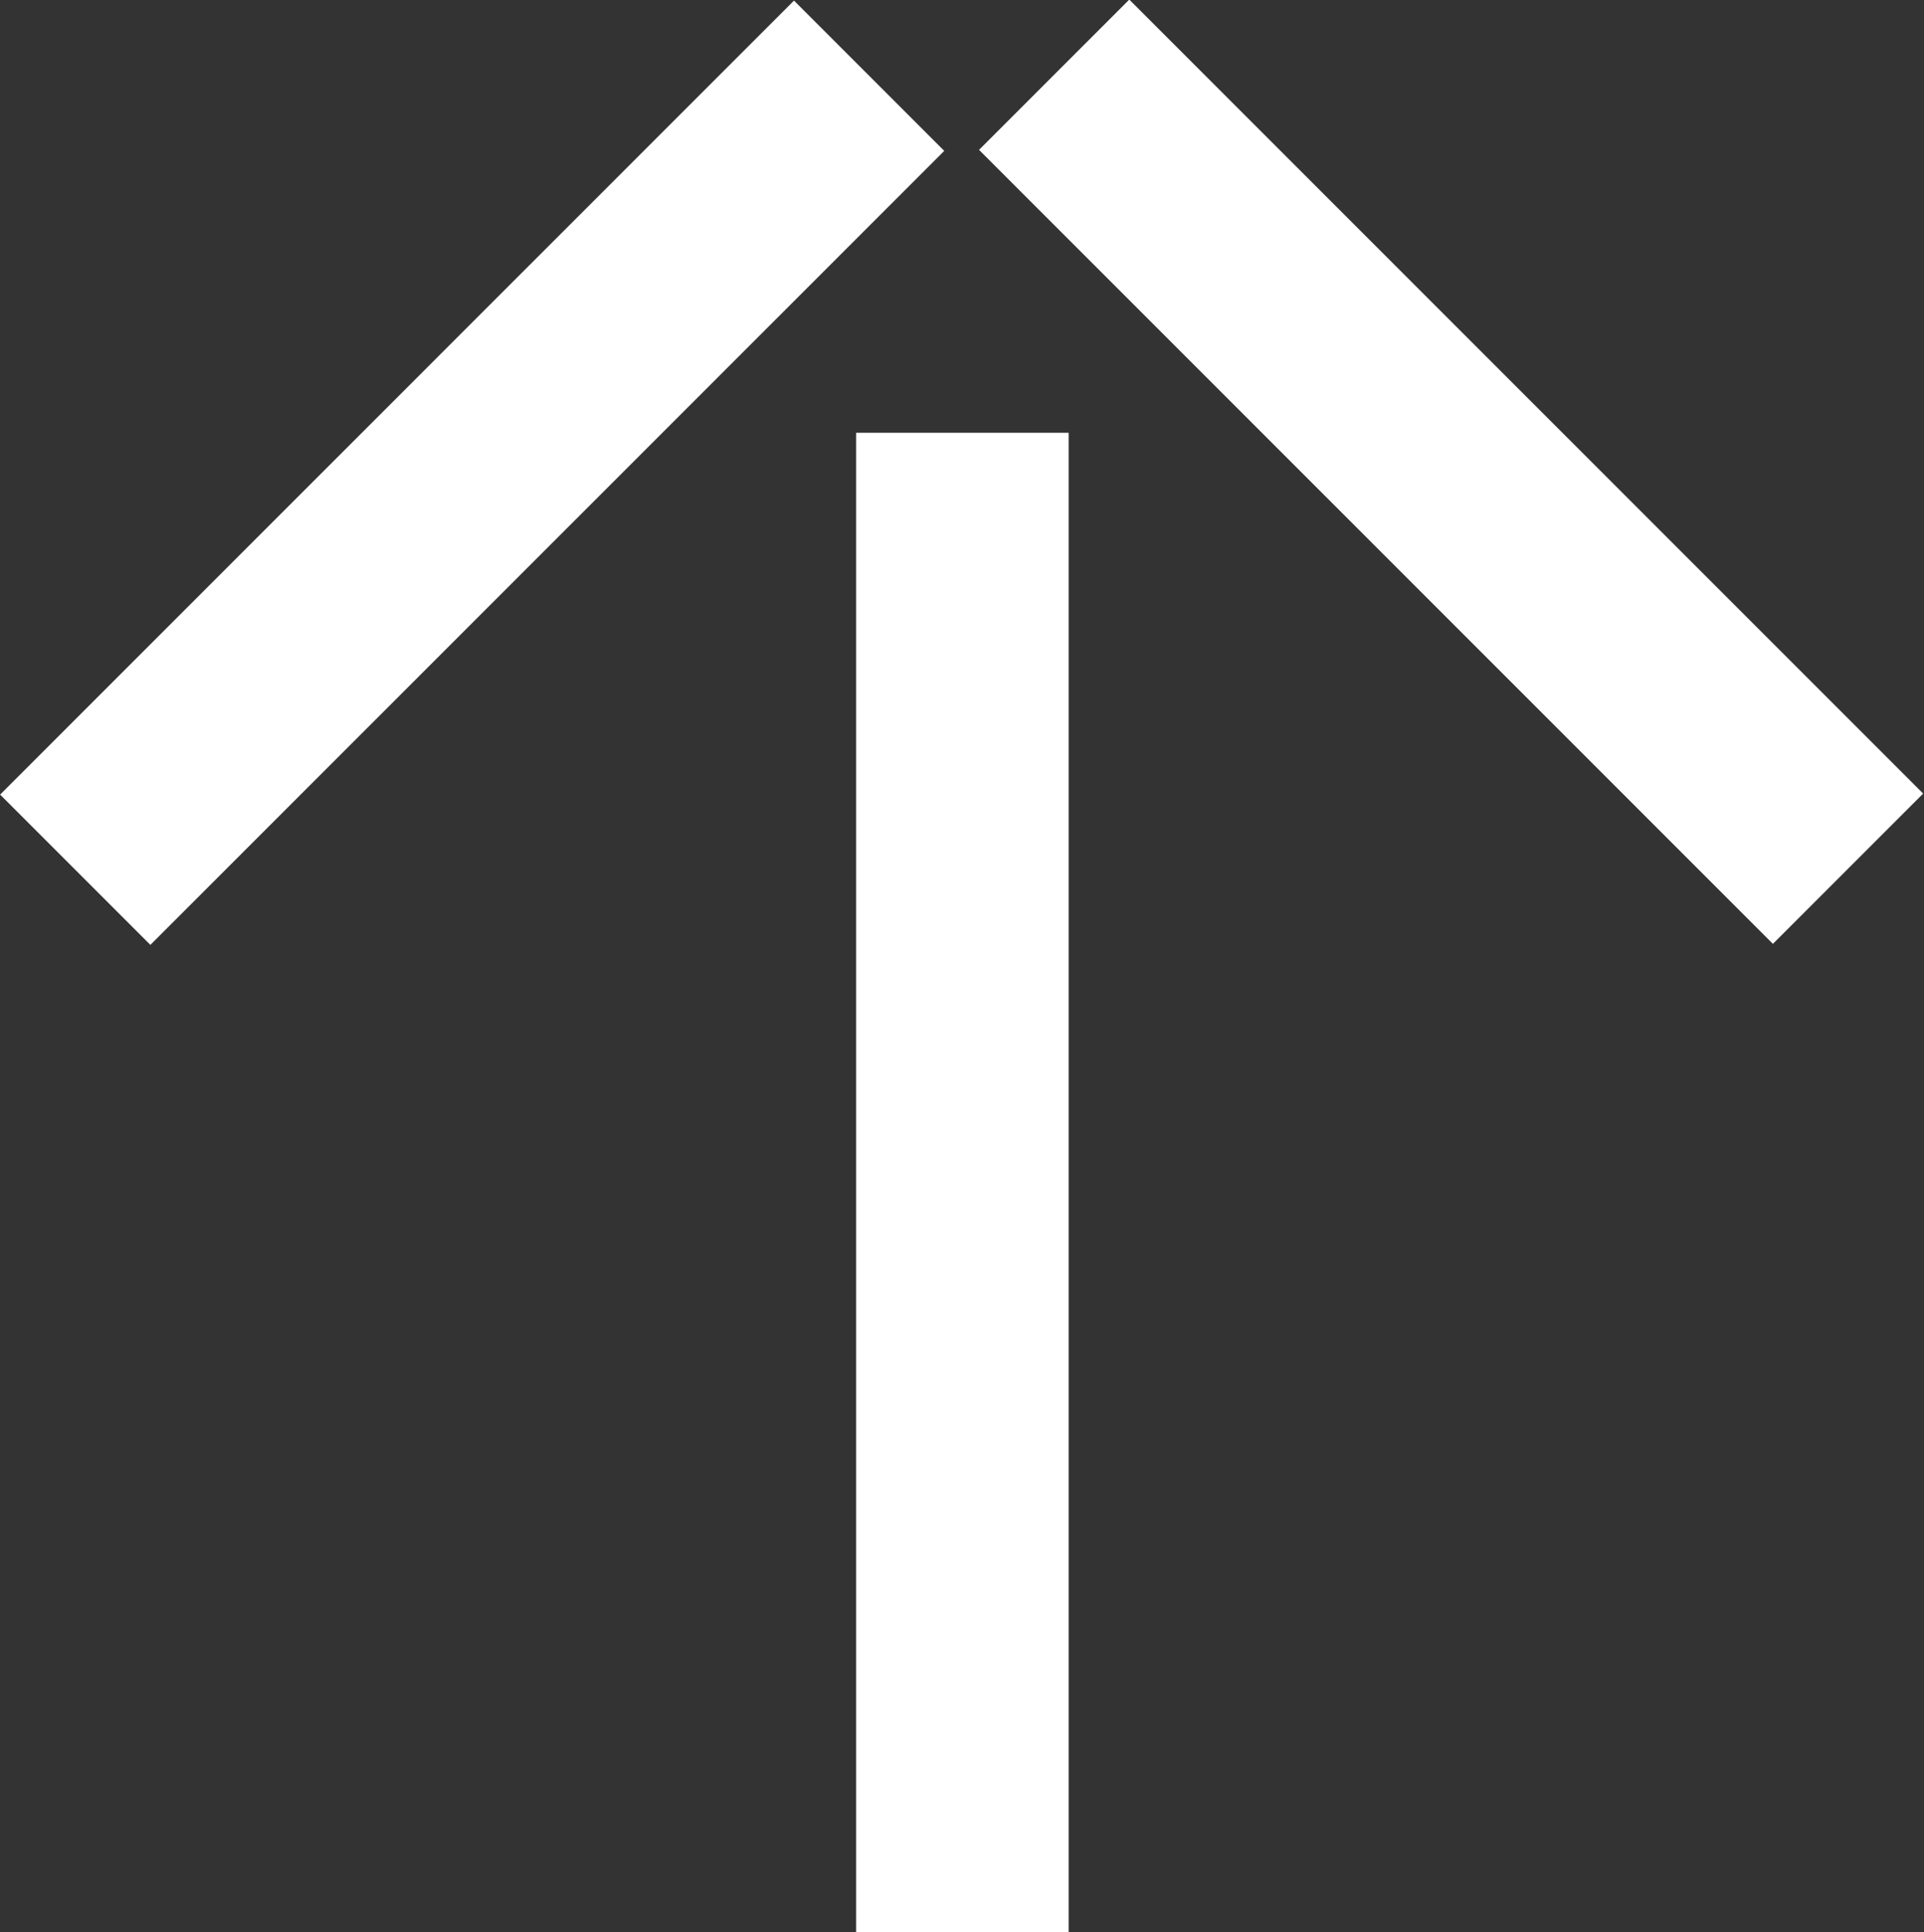 <?xml version="1.0" encoding="UTF-8"?><svg id="Layer_2" xmlns="http://www.w3.org/2000/svg" viewBox="0 0 24.9 25"><rect x="0" y="0" width="24.9" height="25" fill="#333333" stroke="none"/><defs><style>.cls-1{fill:#ffffff;stroke-width:0px;}</style></defs><g id="Layer_1-2"><rect class="cls-1" x="17.41" y="-1.16" width="2.75" height="14.53" transform="translate(1.18 15.07) rotate(-45)"/><rect class="cls-1" x="-1.16" y="4.74" width="14.53" height="2.75" transform="translate(-2.53 6.11) rotate(-45)"/><rect class="cls-1" x="11.08" y="5.6" width="2.75" height="19.4"/></g></svg>